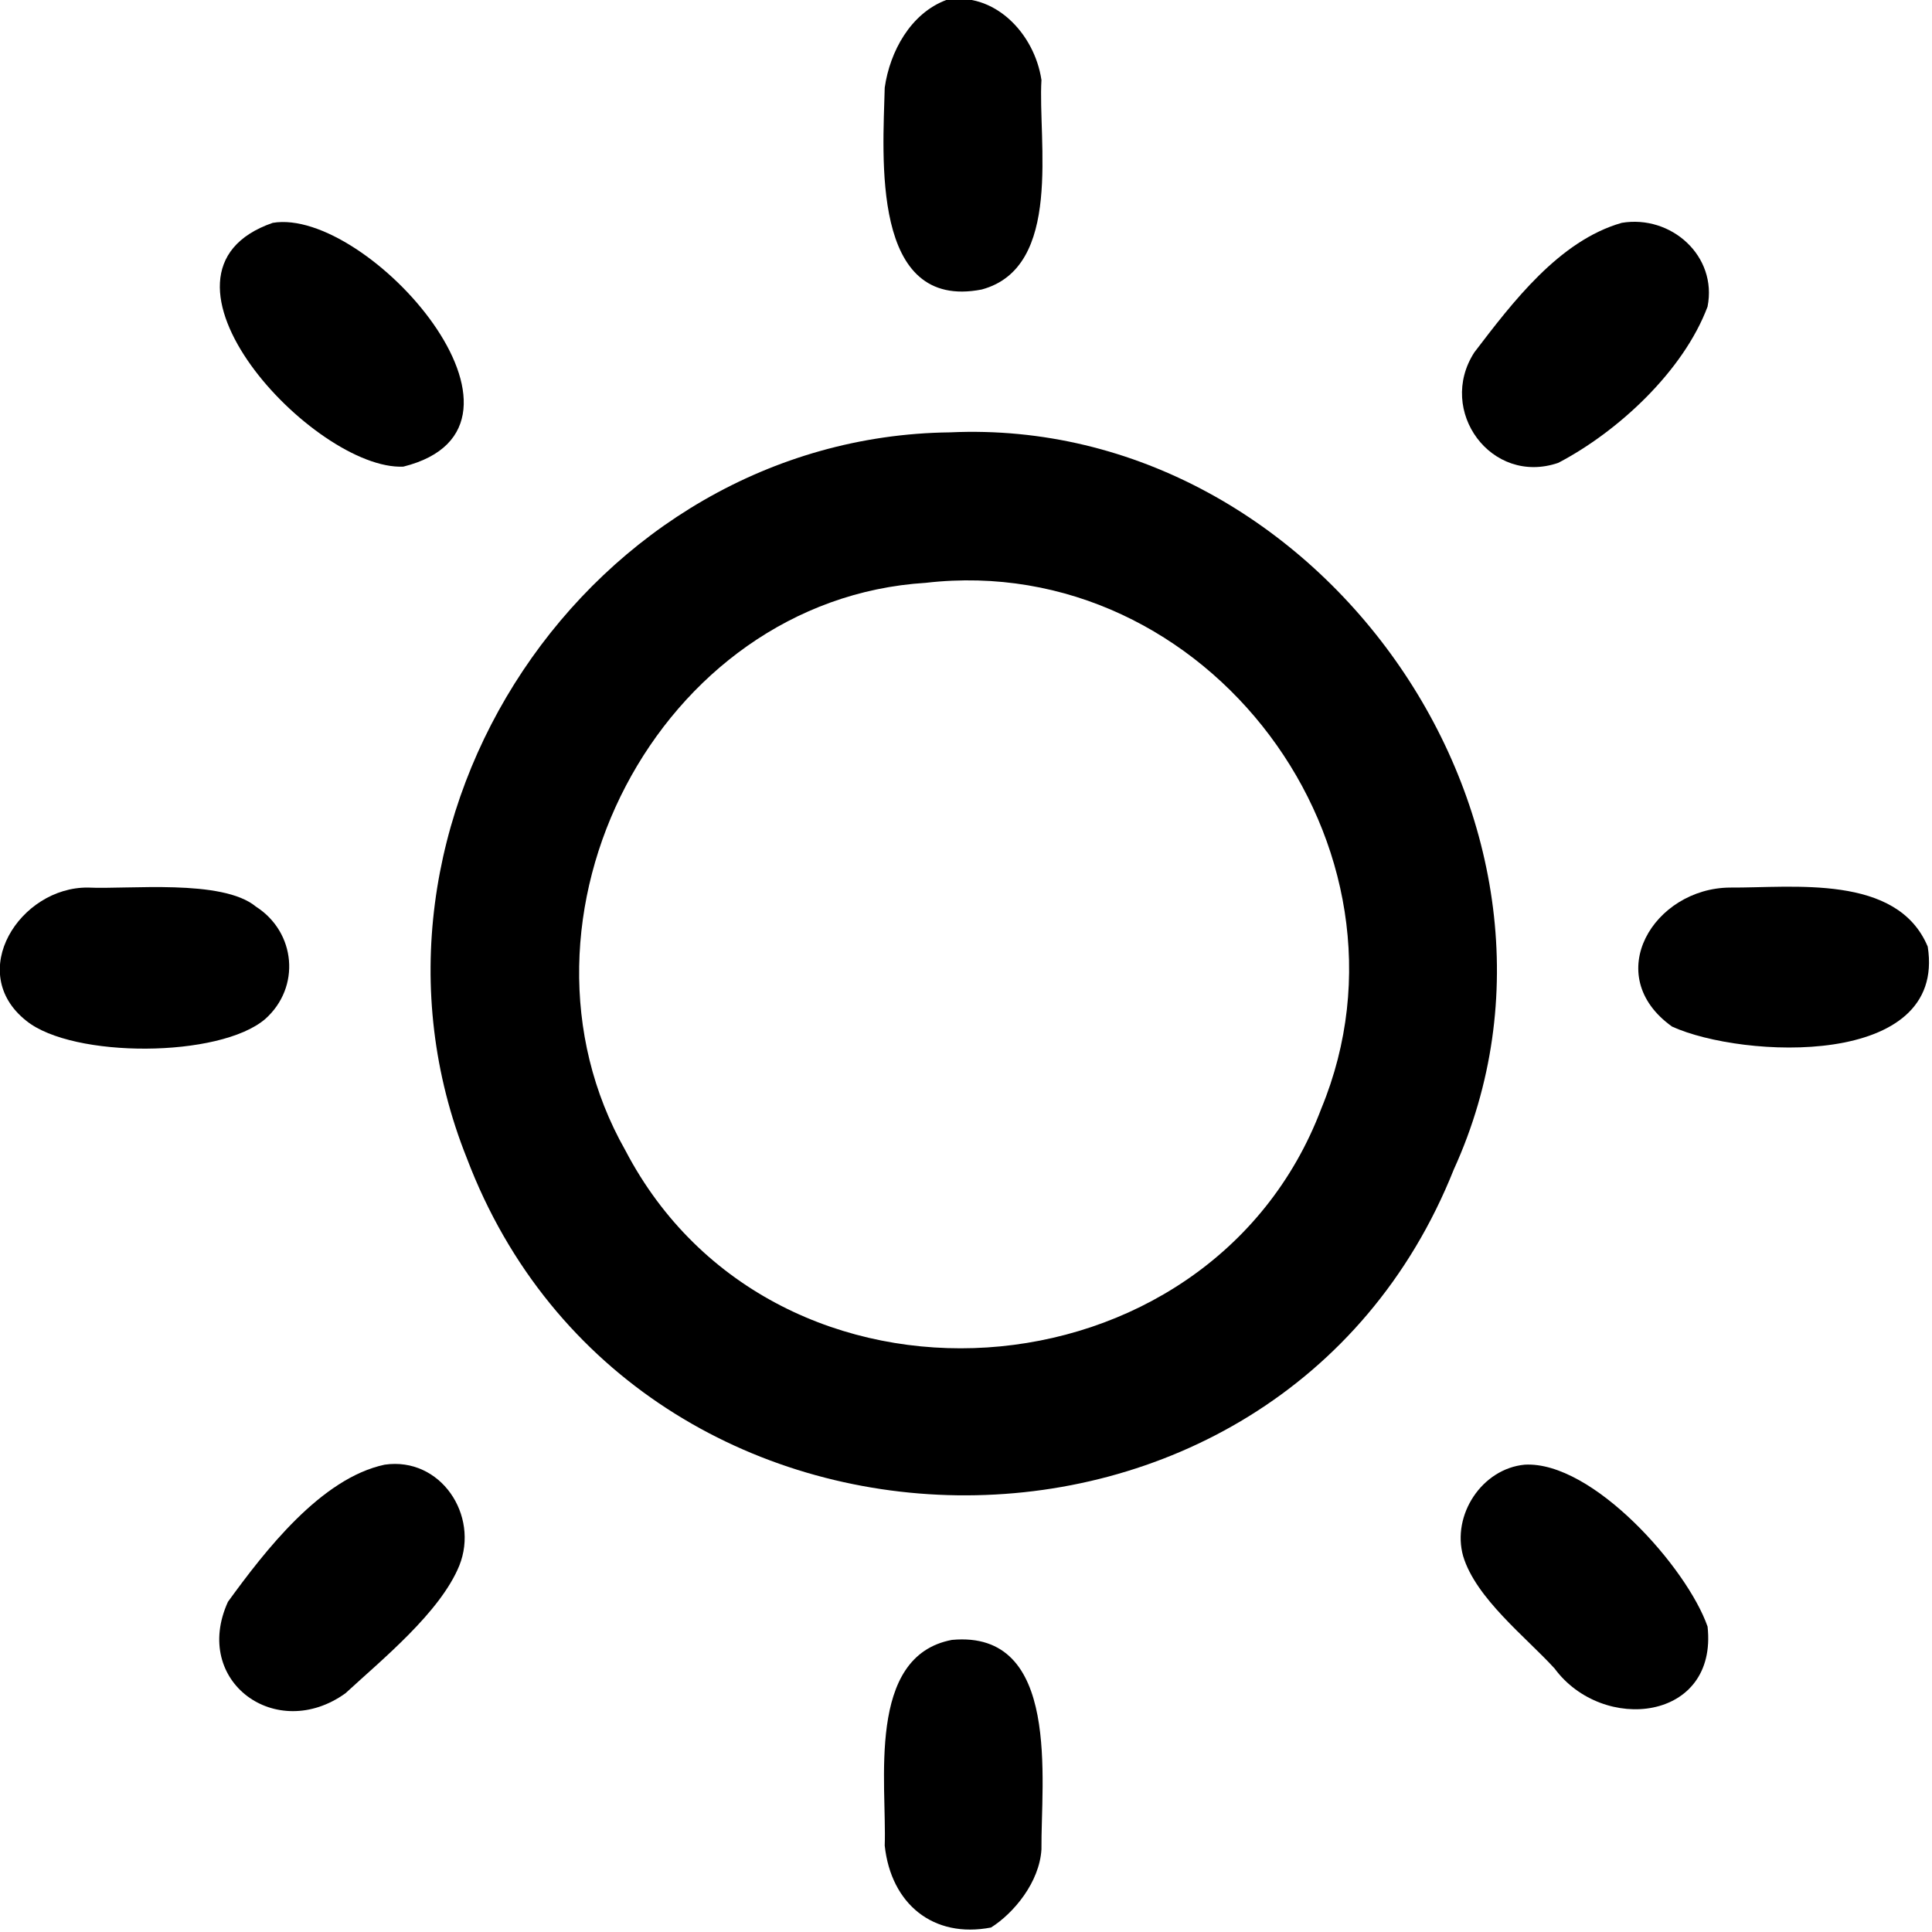 <?xml version="1.0" encoding="UTF-8"?>
<svg id="Layer_1" data-name="Layer 1" xmlns="http://www.w3.org/2000/svg" viewBox="0 0 512 512">
  <path d="M251.767,114.579c98.644-4.54,174.707,104.977,133.504,195.341-46.622,117.034-217.143,114.242-261.571-3.032-35.62-89.077,32.6-191.196,128.067-192.308Zm-6.428,39.875c-70.962,4.404-114.459,88.977-79.607,150.417,39.488,75.624,154.768,67.32,184.434-11.108,28.578-69.236-30.137-147.946-104.827-139.309Z"/>
  <path d="M250.778,0c12.563-2.349,23.359,8.723,25.218,21.2-.979,15.991,5.807,49.672-15.824,55.52-29.48,5.749-26.163-35.328-25.71-53.503,1.366-9.558,6.855-19.67,16.316-23.218Z"/>
  <path d="M252.261,434.591c29.035-2.703,23.573,37.576,23.733,55.524-.524,8.684-7.298,16.865-13.351,20.692-15.327,2.964-26.521-6.254-28.182-21.705,.587-16.419-4.947-50.206,17.8-54.511Z"/>
  <path d="M23.323,235.214c10.679,.523,35.561-2.367,44.501,5.048,10.61,6.801,11.91,21.362,2.471,29.78-12.089,10.369-50.991,10.42-63.29,.507-16.269-12.832-1.701-35.525,16.318-35.335Z"/>
  <path d="M101.943,388.154c14.805-2.144,25.119,13.389,19.777,26.753-5.06,12.391-20.493,24.895-30.16,33.819-18.271,13.157-40.784-3.048-31.152-24.231,9.784-13.463,24.641-32.753,41.534-36.341Z"/>
  <path d="M404.063,388.154c17.948-1.001,43.006,27.274,48.46,42.902,2.753,25.083-27.774,28.429-40.548,11.105-7.592-8.321-20.871-18.602-24.229-29.779-3.058-10.876,4.958-23.147,16.317-24.228Z"/>
  <path d="M72.275,59.056c25.142-4.231,76.79,54.041,34.613,64.608-23.534,1.071-72.737-51.398-34.613-64.608Z"/>
  <path d="M458.455,235.214c16.625,.121,44.313-3.701,52.412,15.649,5.137,32.393-49.171,29.642-67.741,21.2-19.045-13.584-4.816-36.691,15.329-36.849Z"/>
  <path d="M429.775,59.056c13.055-2.19,25.415,8.75,22.744,22.21-6.378,17.009-23.619,33.053-39.554,41.391-17.751,6.096-32.26-13.8-22.251-29.278,10.072-13.182,22.45-29.583,39.061-34.322Z"/>
  <path d="M246.822,510.304l.989,.505-.989-.505Z"/>
</svg>